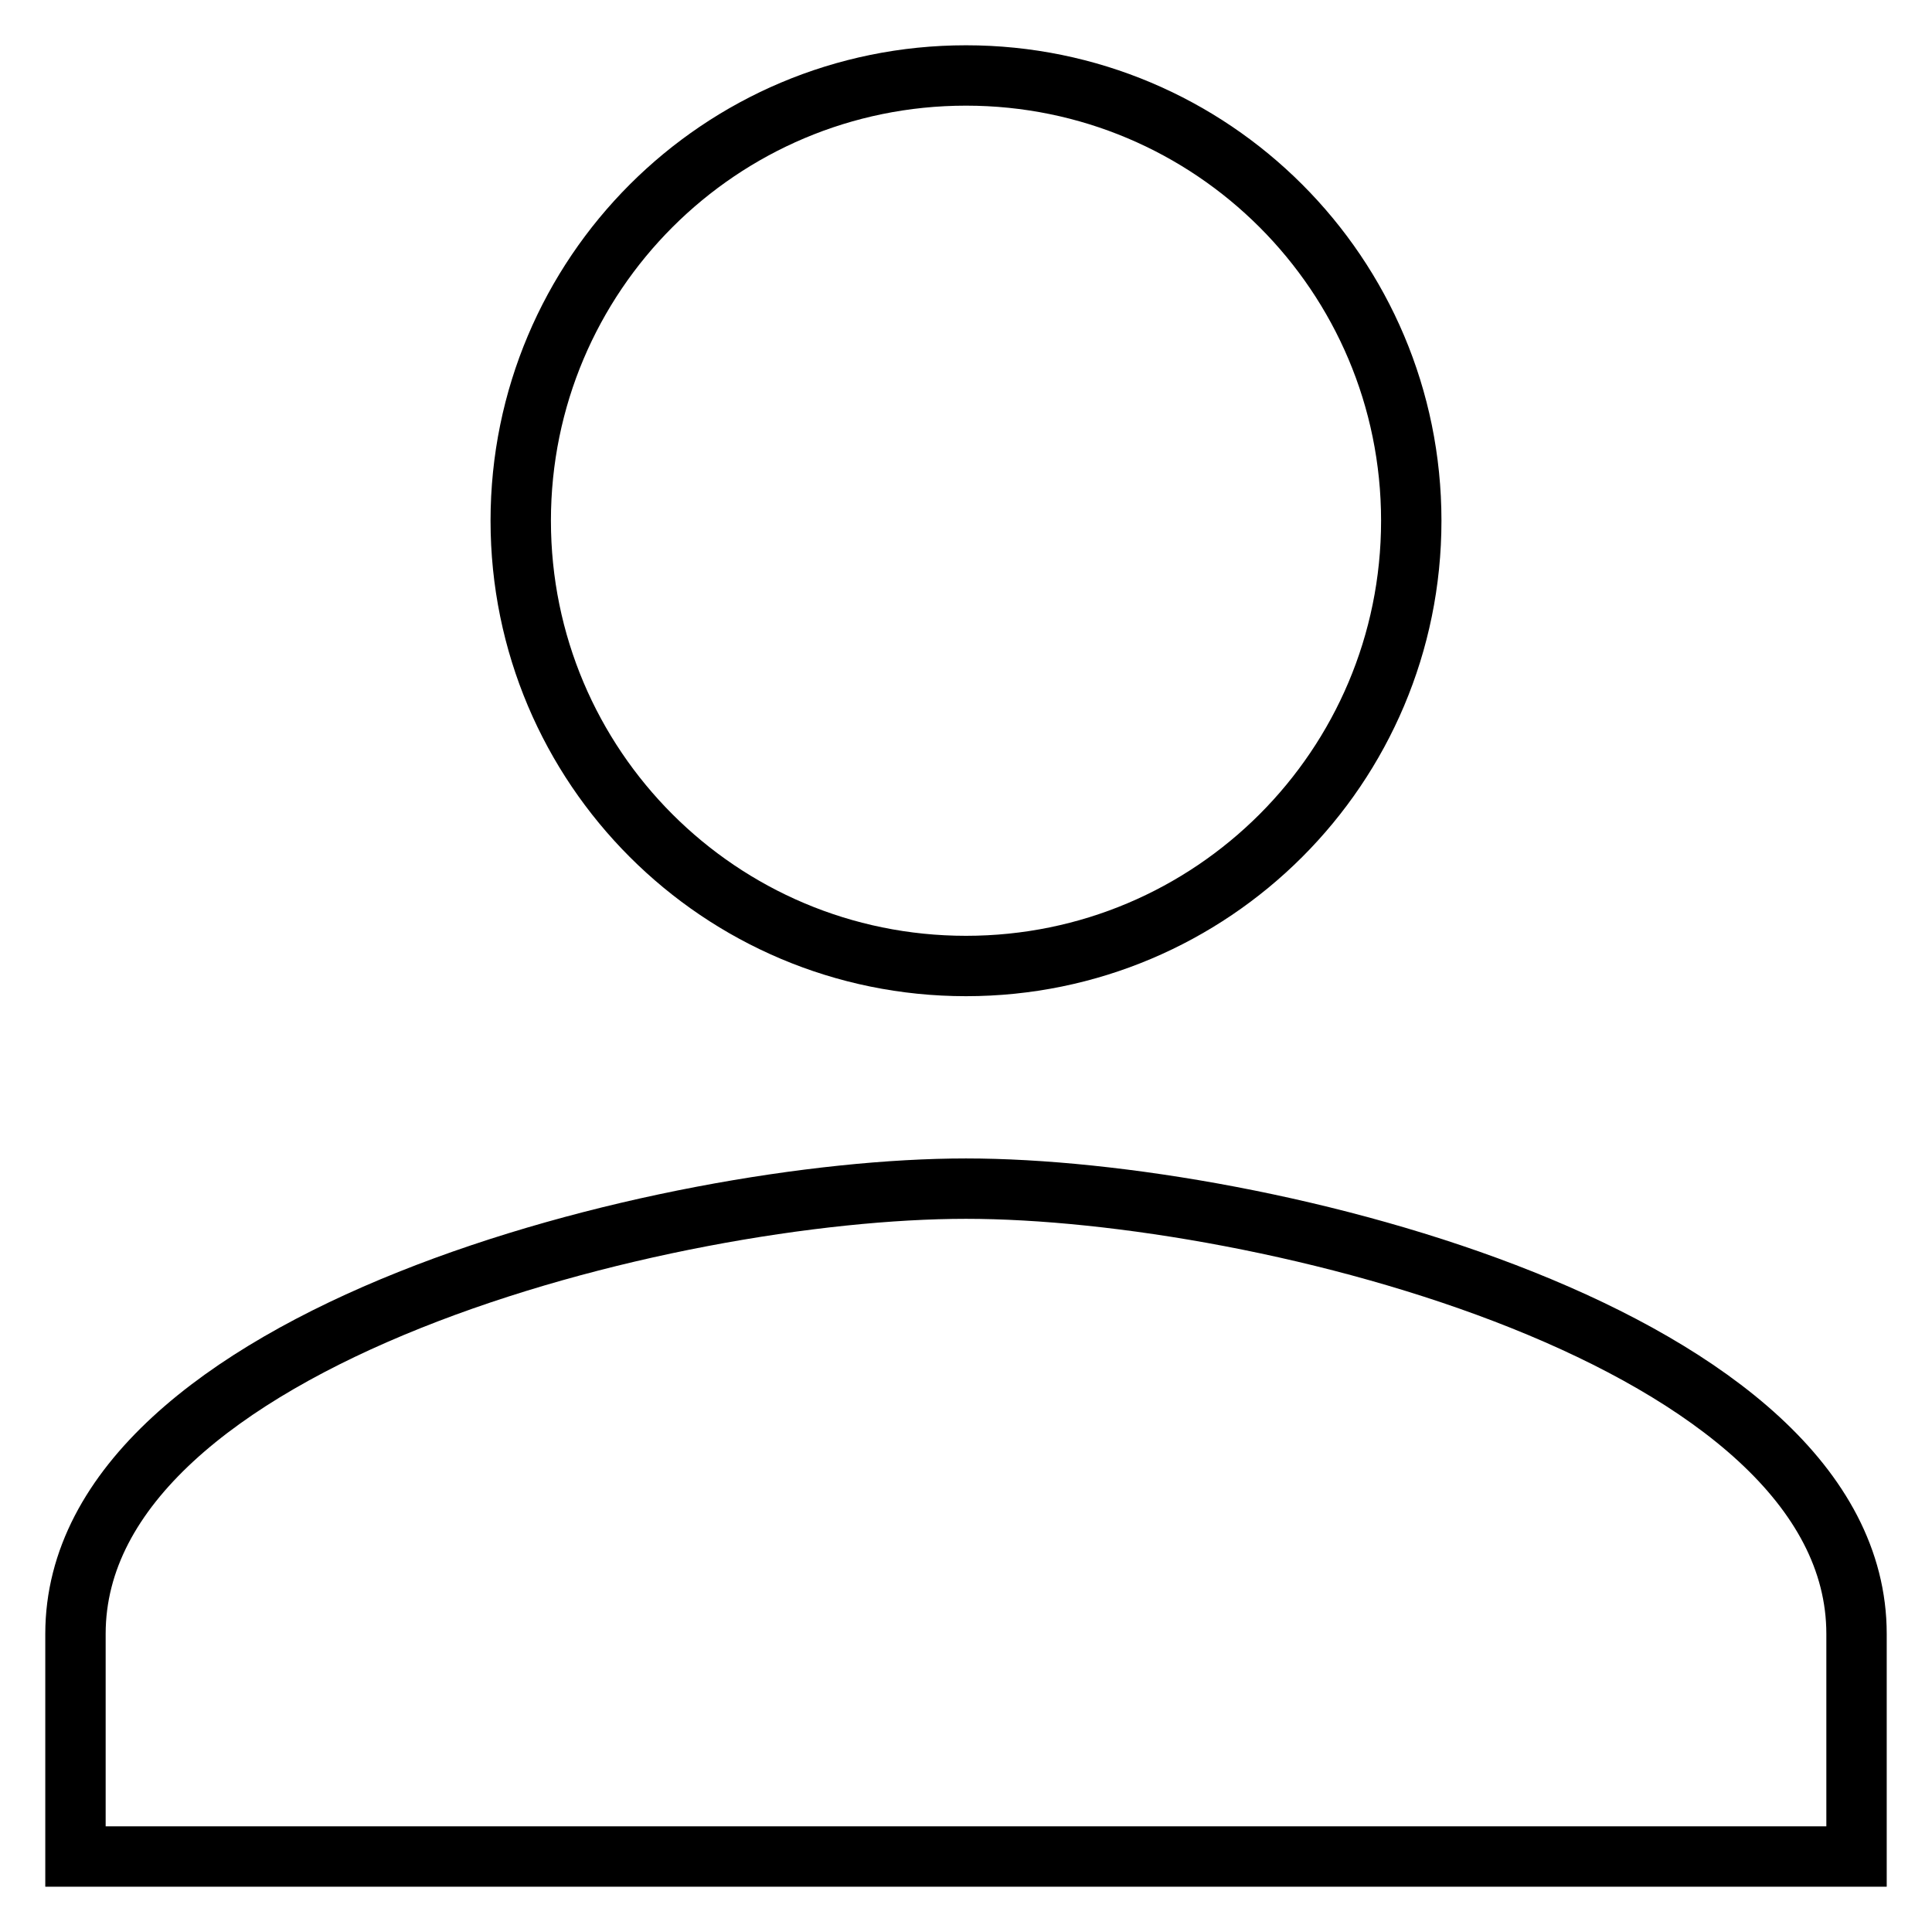 <?xml version="1.0" encoding="utf-8"?>
<!-- Svg Vector Icons : http://www.onlinewebfonts.com/icon -->
<!DOCTYPE svg PUBLIC "-//W3C//DTD SVG 1.1//EN" "http://www.w3.org/Graphics/SVG/1.1/DTD/svg11.dtd">
<svg version="1.1" xmlns="http://www.w3.org/2000/svg" xmlns:xlink="http://www.w3.org/1999/xlink" x="0px" y="0px" viewBox="0 0 256 256" enable-background="new 0 0 256 256" xml:space="preserve">
<g> <path stroke-width="8" fill-opacity="0" stroke="#000000"  d="M128,128c32.6,0,59-26.4,59-59c0-32.6-26.4-59-59-59c-32.6,0-59,26.4-59,59C69,101.6,95.4,128,128,128z  M128,157.5c-39.3,0-118,19.7-118,59V246h236v-29.5C246,177.2,167.3,157.5,128,157.5z"/></g>
</svg>